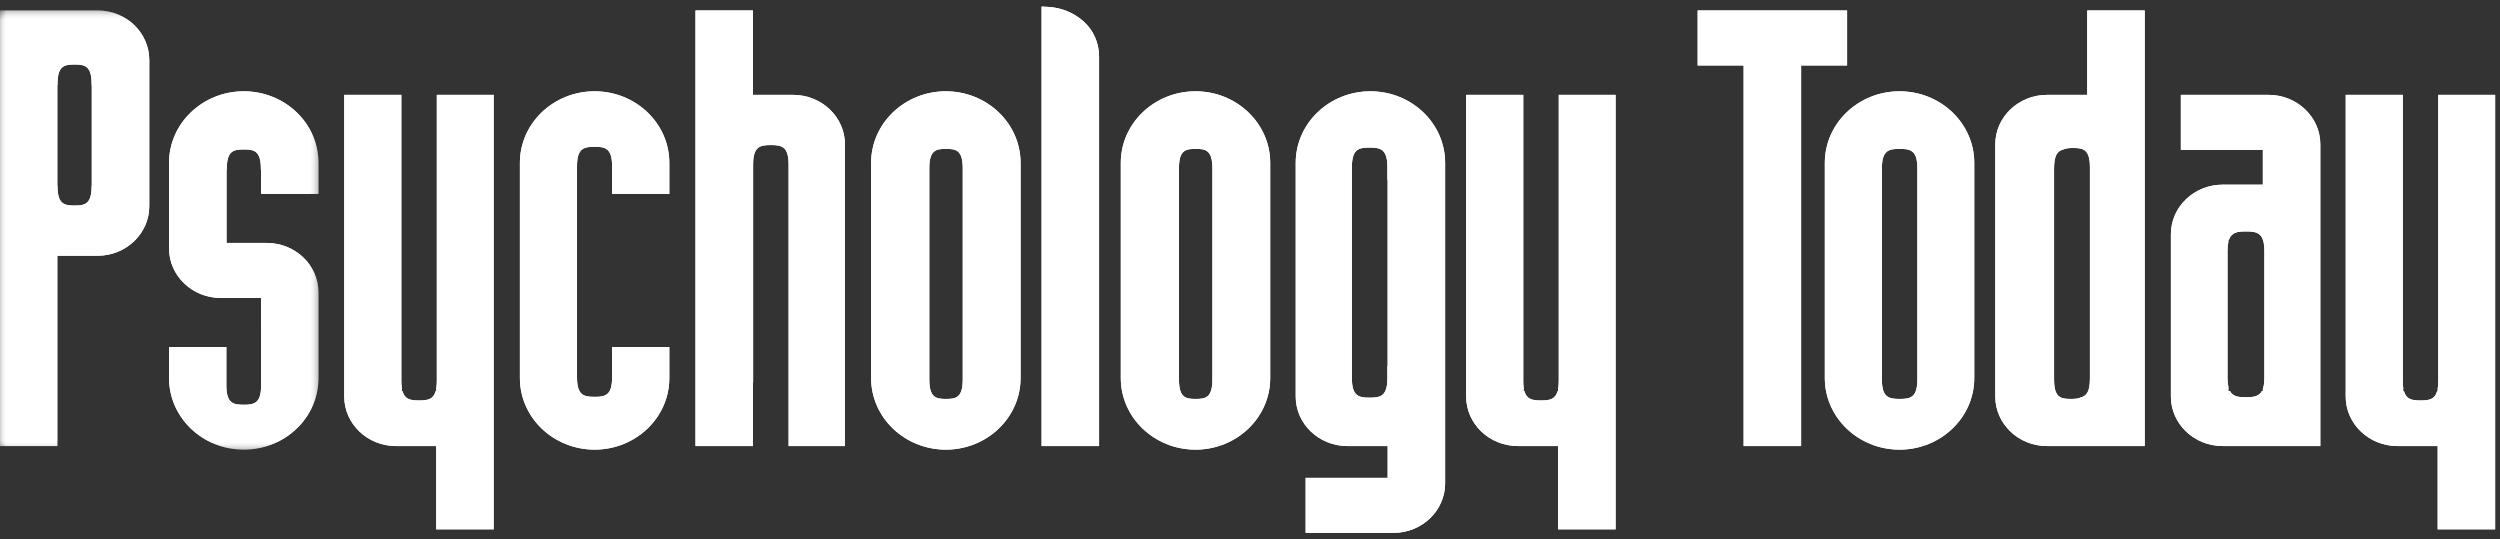 <?xml version="1.0" encoding="UTF-8"?> <svg xmlns="http://www.w3.org/2000/svg" width="190" height="41" viewBox="0 0 190 41" fill="none"><rect x="0" y="0" width="190" height="41" fill="#333333" stroke="none"/><g id="brand"><path id="Fill 1" fill-rule="evenodd" clip-rule="evenodd" d="M64.216 10.974C64.216 8.899 62.452 7.211 60.284 7.211C60.284 7.211 57.896 7.211 57.226 7.211C57.226 6.479 57.226 0.793 57.226 0.793H52.857V33.901H57.226C57.226 33.901 57.226 31.868 57.226 29.046C57.23 29.06 57.235 29.069 57.237 29.082V12.505C57.237 11.131 57.763 11.025 58.585 11.025C59.407 11.025 59.934 11.131 59.934 12.505V33.901H64.216V10.974Z" fill="white"></path><path id="Fill 2" fill-rule="evenodd" clip-rule="evenodd" d="M92.142 28.838C92.142 30.213 91.645 30.32 90.871 30.32C90.097 30.32 89.601 30.213 89.601 28.838V12.795C89.601 11.42 90.097 11.314 90.871 11.314C91.645 11.314 92.142 11.42 92.142 12.795V28.838ZM90.859 6.939C87.727 6.939 85.18 9.378 85.18 12.375V28.736C85.18 31.734 87.727 34.172 90.859 34.172C93.99 34.172 96.536 31.734 96.536 28.736V12.375C96.536 9.378 93.99 6.939 90.859 6.939Z" fill="white"></path><path id="Fill 3" fill-rule="evenodd" clip-rule="evenodd" d="M189.194 7.21H185.31V28.953C185.31 29.192 185.293 29.39 185.262 29.558C185.262 29.635 185.262 29.69 185.262 29.719C185.252 29.719 185.236 29.719 185.226 29.719C185.048 30.369 184.592 30.434 183.96 30.434C183.331 30.434 182.875 30.369 182.697 29.719C182.68 29.719 182.657 29.719 182.642 29.719C182.642 29.678 182.642 29.581 182.642 29.438C182.623 29.297 182.613 29.137 182.613 28.953V7.21H178.273V30.137C178.273 32.212 180.036 33.9 182.205 33.9C182.205 33.9 184.592 33.9 185.262 33.9C185.262 34.63 185.262 40.228 185.262 40.228H189.631V7.21H189.194Z" fill="white"></path><path id="Fill 4" fill-rule="evenodd" clip-rule="evenodd" d="M158.834 28.772C158.834 29.758 158.577 30.09 158.147 30.2C157.941 30.302 157.682 30.32 157.378 30.32C156.606 30.32 156.109 30.214 156.109 28.839V12.795C156.109 11.81 156.364 11.477 156.794 11.368C156.999 11.265 157.259 11.248 157.563 11.248C158.337 11.248 158.834 11.353 158.834 12.728V28.772ZM162.561 0.793H158.629C158.629 0.793 158.629 6.479 158.629 7.211C157.959 7.211 155.571 7.211 155.571 7.211C153.403 7.211 151.641 8.899 151.641 10.974V30.138C151.641 32.212 153.403 33.901 155.571 33.901H162.998V0.793H162.561Z" fill="white"></path><path id="Fill 5" fill-rule="evenodd" clip-rule="evenodd" d="M145.72 28.838C145.72 30.213 145.193 30.32 144.371 30.32C143.551 30.32 143.024 30.213 143.024 28.838V12.795C143.024 11.42 143.55 11.314 144.371 11.314C145.193 11.314 145.72 11.42 145.72 12.795V28.838ZM144.365 6.939C141.234 6.939 138.686 9.378 138.686 12.375V28.736C138.686 31.734 141.234 34.172 144.365 34.172C147.497 34.172 150.044 31.734 150.044 28.736V12.375C150.044 9.378 147.497 6.939 144.365 6.939Z" fill="white"></path><path id="Fill 6" fill-rule="evenodd" clip-rule="evenodd" d="M82.35 1.628C81.591 0.953 80.647 0.571 79.619 0.522L79.16 0.5V33.901H83.529V4.285C83.529 3.262 83.1 2.293 82.35 1.628Z" fill="white"></path><path id="Fill 7" fill-rule="evenodd" clip-rule="evenodd" d="M139.942 0.793H129.021V4.975C129.021 4.975 131.846 4.975 132.515 4.975C132.515 5.788 132.515 33.901 132.515 33.901H136.885C136.885 33.901 136.885 5.788 136.885 4.975C137.555 4.975 140.379 4.975 140.379 4.975V0.793H139.942Z" fill="white"></path><path id="Fill 8" fill-rule="evenodd" clip-rule="evenodd" d="M73.168 28.838C73.168 30.213 72.67 30.32 71.897 30.32C71.122 30.32 70.627 30.213 70.627 28.838V12.795C70.627 11.42 71.122 11.314 71.897 11.314C72.67 11.314 73.168 11.42 73.168 12.795V28.838ZM71.884 6.939C68.753 6.939 66.205 9.378 66.205 12.375V28.736C66.205 31.734 68.753 34.172 71.884 34.172C75.015 34.172 77.563 31.734 77.563 28.736V12.375C77.563 9.378 75.015 6.939 71.884 6.939Z" fill="white"></path><g id="Group 12"><mask id="mask0_2632_68363" style="mask-type:alpha" maskUnits="userSpaceOnUse" x="0" y="0" width="25" height="35"><path id="Clip 10" fill-rule="evenodd" clip-rule="evenodd" d="M0 0.793V34.172H24.203V0.793L0 0.793V0.793Z" fill="white"></path></mask><g mask="url(#mask0_2632_68363)"><path id="Fill 9" fill-rule="evenodd" clip-rule="evenodd" d="M24.205 14.736V12.375C24.205 9.377 21.658 6.939 18.527 6.939C15.395 6.939 12.848 9.377 12.848 12.375V18.883C12.848 20.958 14.612 22.645 16.78 22.645C16.78 22.645 19.167 22.645 19.837 22.645C19.837 22.911 19.837 23.868 19.837 25C19.842 25.09 19.846 25.185 19.846 25.289V29.28C19.846 30.655 19.329 30.761 18.524 30.761C17.72 30.761 17.203 30.655 17.203 29.28V26.374H12.848V28.736C12.848 31.733 15.395 34.171 18.527 34.171C21.658 34.171 24.205 31.733 24.205 28.736V22.227C24.205 20.152 22.442 18.465 20.274 18.465C20.274 18.465 17.886 18.465 17.216 18.465C17.216 17.951 17.216 14.842 17.216 12.898C17.223 12.898 17.231 12.898 17.236 12.898V12.839C17.236 11.465 17.742 11.358 18.532 11.358C19.321 11.358 19.827 11.465 19.827 12.839V12.898C19.83 12.898 19.833 12.898 19.837 12.898C19.837 13.8 19.837 14.736 19.837 14.736H24.205Z" fill="white"></path><path id="Fill 11" fill-rule="evenodd" clip-rule="evenodd" d="M6.975 14.126C6.972 14.126 6.967 14.126 6.963 14.126V14.141C6.963 15.516 6.457 15.622 5.667 15.622C4.878 15.622 4.372 15.516 4.372 14.141V14.126C4.367 14.126 4.359 14.126 4.356 14.126C4.356 11.237 4.356 6.989 4.356 6.481C4.359 6.481 4.367 6.481 4.372 6.481V6.384C4.372 5.009 4.877 4.903 5.667 4.903C6.457 4.903 6.963 5.009 6.963 6.384V6.481C6.967 6.481 6.972 6.481 6.975 6.481C6.975 6.989 6.975 11.237 6.975 14.126ZM7.412 0.793H-0.014V33.901H4.356C4.356 33.901 4.356 20.227 4.356 19.437C5.025 19.437 7.412 19.437 7.412 19.437C9.58 19.437 11.345 17.75 11.345 15.674V4.556C11.345 2.481 9.58 0.793 7.412 0.793Z" fill="white"></path></g></g><path id="Fill 13" fill-rule="evenodd" clip-rule="evenodd" d="M105.46 27.835C105.454 27.835 105.446 27.835 105.441 27.835V28.742C105.441 30.117 104.914 30.223 104.092 30.223C103.27 30.223 102.744 30.117 102.744 28.742V12.698C102.744 11.323 103.27 11.217 104.092 11.217C104.914 11.217 105.441 11.323 105.441 12.698V13.652C105.446 13.652 105.454 13.652 105.46 13.652C105.46 17.781 105.46 27.214 105.46 27.835ZM104.151 6.939C101.02 6.939 98.473 9.378 98.473 12.375V30.138C98.473 32.212 100.235 33.901 102.404 33.901C102.404 33.901 104.791 33.901 105.461 33.901C105.461 34.443 105.461 35.776 105.461 36.318C104.704 36.318 99.228 36.318 99.228 36.318V40.5H105.899C108.067 40.5 109.83 38.812 109.83 36.736V12.375C109.83 9.378 107.283 6.939 104.151 6.939Z" fill="white"></path><path id="Fill 14" fill-rule="evenodd" clip-rule="evenodd" d="M45.186 30.16C44.374 30.16 43.853 30.054 43.853 28.679V12.636C43.853 11.261 44.374 11.155 45.186 11.155C45.999 11.155 46.52 11.261 46.52 12.636V14.736H50.869V12.375C50.869 9.377 48.322 6.939 45.19 6.939C42.059 6.939 39.512 9.377 39.512 12.375V28.736C39.512 31.733 42.059 34.171 45.19 34.171C48.322 34.171 50.869 31.733 50.869 28.736V26.374H46.52V28.679C46.52 30.054 45.999 30.16 45.186 30.16Z" fill="white"></path><path id="Fill 15" fill-rule="evenodd" clip-rule="evenodd" d="M172.092 28.709C172.092 29.078 172.051 29.354 171.976 29.562C171.976 29.629 171.976 29.685 171.976 29.718C171.957 29.718 171.929 29.718 171.908 29.718C171.679 30.141 171.251 30.19 170.69 30.19C170.129 30.19 169.701 30.141 169.474 29.718C169.434 29.718 169.39 29.718 169.357 29.718C169.357 29.661 169.357 29.548 169.357 29.396C169.314 29.212 169.291 28.987 169.291 28.709V19.069C169.291 18.79 169.314 18.565 169.357 18.381C169.357 18.31 169.357 18.25 169.357 18.216C169.37 18.216 169.39 18.216 169.404 18.216C169.605 17.647 170.065 17.588 170.69 17.588C171.543 17.588 172.092 17.694 172.092 19.069V28.709ZM172.415 7.21H165.744V11.391C165.744 11.391 171.22 11.391 171.976 11.391C171.976 11.95 171.976 13.475 171.976 14.035C171.307 14.035 168.919 14.035 168.919 14.035C166.751 14.035 164.988 15.723 164.988 17.798V30.137C164.988 32.211 166.751 33.9 168.919 33.9H176.345V10.973C176.345 8.898 174.581 7.21 172.415 7.21Z" fill="white"></path><path id="Fill 16" fill-rule="evenodd" clip-rule="evenodd" d="M37.082 7.21H33.198V28.953C33.198 29.192 33.181 29.39 33.151 29.558C33.151 29.635 33.151 29.69 33.151 29.719C33.14 29.719 33.126 29.719 33.115 29.719C32.937 30.369 32.48 30.434 31.85 30.434C31.22 30.434 30.764 30.369 30.586 29.719C30.569 29.719 30.546 29.719 30.531 29.719C30.531 29.678 30.531 29.581 30.531 29.438C30.513 29.297 30.502 29.137 30.502 28.953V7.21H26.162V30.137C26.162 32.212 27.926 33.9 30.094 33.9C30.094 33.9 32.482 33.9 33.151 33.9C33.151 34.63 33.151 40.228 33.151 40.228H37.52V7.21H37.082Z" fill="white"></path><path id="Fill 17" fill-rule="evenodd" clip-rule="evenodd" d="M122.349 7.21H118.465V28.953C118.465 29.192 118.447 29.39 118.417 29.558C118.417 29.635 118.417 29.69 118.417 29.719C118.406 29.719 118.392 29.719 118.381 29.719C118.202 30.369 117.746 30.434 117.115 30.434C116.487 30.434 116.031 30.369 115.852 29.719C115.835 29.719 115.812 29.719 115.796 29.719C115.796 29.678 115.796 29.581 115.796 29.438C115.778 29.297 115.769 29.137 115.769 28.953V7.21H111.428V30.137C111.428 32.212 113.192 33.9 115.36 33.9C115.36 33.9 117.747 33.9 118.417 33.9C118.417 34.63 118.417 40.228 118.417 40.228H122.786V7.21H122.349Z" fill="white"></path><path id="Fill 18" fill-rule="evenodd" clip-rule="evenodd" d="M64.216 10.974C64.216 8.899 62.452 7.211 60.284 7.211C60.284 7.211 57.896 7.211 57.226 7.211C57.226 6.479 57.226 0.793 57.226 0.793H52.857V33.901H57.226C57.226 33.901 57.226 31.868 57.226 29.046C57.23 29.06 57.235 29.069 57.237 29.082V12.505C57.237 11.131 57.763 11.025 58.585 11.025C59.407 11.025 59.934 11.131 59.934 12.505V33.901H64.216V10.974Z" fill="white"></path><path id="Fill 19" fill-rule="evenodd" clip-rule="evenodd" d="M92.142 28.838C92.142 30.213 91.645 30.32 90.871 30.32C90.097 30.32 89.601 30.213 89.601 28.838V12.795C89.601 11.42 90.097 11.314 90.871 11.314C91.645 11.314 92.142 11.42 92.142 12.795V28.838ZM90.859 6.939C87.727 6.939 85.18 9.378 85.18 12.375V28.736C85.18 31.734 87.727 34.172 90.859 34.172C93.99 34.172 96.536 31.734 96.536 28.736V12.375C96.536 9.378 93.99 6.939 90.859 6.939Z" fill="white"></path><path id="Fill 20" fill-rule="evenodd" clip-rule="evenodd" d="M189.194 7.21H185.31V28.953C185.31 29.192 185.293 29.39 185.262 29.558C185.262 29.635 185.262 29.69 185.262 29.719C185.252 29.719 185.236 29.719 185.226 29.719C185.048 30.369 184.592 30.434 183.96 30.434C183.331 30.434 182.875 30.369 182.697 29.719C182.68 29.719 182.657 29.719 182.642 29.719C182.642 29.678 182.642 29.581 182.642 29.438C182.623 29.297 182.613 29.137 182.613 28.953V7.21H178.273V30.137C178.273 32.212 180.036 33.9 182.205 33.9C182.205 33.9 184.592 33.9 185.262 33.9C185.262 34.63 185.262 40.228 185.262 40.228H189.631V7.21H189.194Z" fill="white"></path><path id="Fill 21" fill-rule="evenodd" clip-rule="evenodd" d="M158.834 28.772C158.834 29.758 158.577 30.09 158.147 30.2C157.941 30.302 157.682 30.32 157.378 30.32C156.606 30.32 156.109 30.214 156.109 28.839V12.795C156.109 11.81 156.364 11.477 156.794 11.368C156.999 11.265 157.259 11.248 157.563 11.248C158.337 11.248 158.834 11.353 158.834 12.728V28.772ZM162.561 0.793H158.629C158.629 0.793 158.629 6.479 158.629 7.211C157.959 7.211 155.571 7.211 155.571 7.211C153.403 7.211 151.641 8.899 151.641 10.974V30.138C151.641 32.212 153.403 33.901 155.571 33.901H162.998V0.793H162.561Z" fill="white"></path><path id="Fill 22" fill-rule="evenodd" clip-rule="evenodd" d="M145.72 28.838C145.72 30.213 145.193 30.32 144.371 30.32C143.551 30.32 143.024 30.213 143.024 28.838V12.795C143.024 11.42 143.55 11.314 144.371 11.314C145.193 11.314 145.72 11.42 145.72 12.795V28.838ZM144.365 6.939C141.234 6.939 138.686 9.378 138.686 12.375V28.736C138.686 31.734 141.234 34.172 144.365 34.172C147.497 34.172 150.044 31.734 150.044 28.736V12.375C150.044 9.378 147.497 6.939 144.365 6.939Z" fill="white"></path><path id="Fill 23" fill-rule="evenodd" clip-rule="evenodd" d="M82.35 1.628C81.591 0.953 80.647 0.571 79.619 0.522L79.16 0.5V33.901H83.529V4.285C83.529 3.262 83.1 2.293 82.35 1.628Z" fill="white"></path><path id="Fill 24" fill-rule="evenodd" clip-rule="evenodd" d="M139.942 0.793H129.021V4.975C129.021 4.975 131.846 4.975 132.515 4.975C132.515 5.788 132.515 33.901 132.515 33.901H136.885C136.885 33.901 136.885 5.788 136.885 4.975C137.555 4.975 140.379 4.975 140.379 4.975V0.793H139.942Z" fill="white"></path><path id="Fill 25" fill-rule="evenodd" clip-rule="evenodd" d="M73.168 28.838C73.168 30.213 72.67 30.32 71.897 30.32C71.122 30.32 70.627 30.213 70.627 28.838V12.795C70.627 11.42 71.122 11.314 71.897 11.314C72.67 11.314 73.168 11.42 73.168 12.795V28.838ZM71.884 6.939C68.753 6.939 66.205 9.378 66.205 12.375V28.736C66.205 31.734 68.753 34.172 71.884 34.172C75.015 34.172 77.563 31.734 77.563 28.736V12.375C77.563 9.378 75.015 6.939 71.884 6.939Z" fill="white"></path><g id="Group 29"><mask id="mask1_2632_68363" style="mask-type:alpha" maskUnits="userSpaceOnUse" x="0" y="0" width="25" height="35"><path id="Clip 27" fill-rule="evenodd" clip-rule="evenodd" d="M0 0.793V34.172H24.203V0.793L0 0.793V0.793Z" fill="white"></path></mask><g mask="url(#mask1_2632_68363)"><path id="Fill 26" fill-rule="evenodd" clip-rule="evenodd" d="M24.205 14.736V12.375C24.205 9.377 21.658 6.939 18.527 6.939C15.395 6.939 12.848 9.377 12.848 12.375V18.883C12.848 20.958 14.612 22.645 16.78 22.645C16.78 22.645 19.167 22.645 19.837 22.645C19.837 22.911 19.837 23.868 19.837 25C19.842 25.09 19.846 25.185 19.846 25.289V29.28C19.846 30.655 19.329 30.761 18.524 30.761C17.72 30.761 17.203 30.655 17.203 29.28V26.374H12.848V28.736C12.848 31.733 15.395 34.171 18.527 34.171C21.658 34.171 24.205 31.733 24.205 28.736V22.227C24.205 20.152 22.442 18.465 20.274 18.465C20.274 18.465 17.886 18.465 17.216 18.465C17.216 17.951 17.216 14.842 17.216 12.898C17.223 12.898 17.231 12.898 17.236 12.898V12.839C17.236 11.465 17.742 11.358 18.532 11.358C19.321 11.358 19.827 11.465 19.827 12.839V12.898C19.83 12.898 19.833 12.898 19.837 12.898C19.837 13.8 19.837 14.736 19.837 14.736H24.205Z" fill="white"></path><path id="Fill 28" fill-rule="evenodd" clip-rule="evenodd" d="M6.975 14.126C6.972 14.126 6.967 14.126 6.963 14.126V14.141C6.963 15.516 6.457 15.622 5.667 15.622C4.878 15.622 4.372 15.516 4.372 14.141V14.126C4.367 14.126 4.359 14.126 4.356 14.126C4.356 11.237 4.356 6.989 4.356 6.481C4.359 6.481 4.367 6.481 4.372 6.481V6.384C4.372 5.009 4.877 4.903 5.667 4.903C6.457 4.903 6.963 5.009 6.963 6.384V6.481C6.967 6.481 6.972 6.481 6.975 6.481C6.975 6.989 6.975 11.237 6.975 14.126ZM7.412 0.793H-0.014V33.901H4.356C4.356 33.901 4.356 20.227 4.356 19.437C5.025 19.437 7.412 19.437 7.412 19.437C9.58 19.437 11.345 17.75 11.345 15.674V4.556C11.345 2.481 9.58 0.793 7.412 0.793Z" fill="white"></path></g></g><path id="Fill 30" fill-rule="evenodd" clip-rule="evenodd" d="M105.46 27.835C105.454 27.835 105.446 27.835 105.441 27.835V28.742C105.441 30.117 104.914 30.223 104.092 30.223C103.27 30.223 102.744 30.117 102.744 28.742V12.698C102.744 11.323 103.27 11.217 104.092 11.217C104.914 11.217 105.441 11.323 105.441 12.698V13.652C105.446 13.652 105.454 13.652 105.46 13.652C105.46 17.781 105.46 27.214 105.46 27.835ZM104.151 6.939C101.02 6.939 98.473 9.378 98.473 12.375V30.138C98.473 32.212 100.235 33.901 102.404 33.901C102.404 33.901 104.791 33.901 105.461 33.901C105.461 34.443 105.461 35.776 105.461 36.318C104.704 36.318 99.228 36.318 99.228 36.318V40.5H105.899C108.067 40.5 109.83 38.812 109.83 36.736V12.375C109.83 9.378 107.283 6.939 104.151 6.939Z" fill="white"></path><path id="Fill 31" fill-rule="evenodd" clip-rule="evenodd" d="M45.186 30.16C44.374 30.16 43.853 30.054 43.853 28.679V12.636C43.853 11.261 44.374 11.155 45.186 11.155C45.999 11.155 46.52 11.261 46.52 12.636V14.736H50.869V12.375C50.869 9.377 48.322 6.939 45.19 6.939C42.059 6.939 39.512 9.377 39.512 12.375V28.736C39.512 31.733 42.059 34.171 45.19 34.171C48.322 34.171 50.869 31.733 50.869 28.736V26.374H46.52V28.679C46.52 30.054 45.999 30.16 45.186 30.16Z" fill="white"></path><path id="Fill 32" fill-rule="evenodd" clip-rule="evenodd" d="M172.092 28.709C172.092 29.078 172.051 29.354 171.976 29.562C171.976 29.629 171.976 29.685 171.976 29.718C171.957 29.718 171.929 29.718 171.908 29.718C171.679 30.141 171.251 30.19 170.69 30.19C170.129 30.19 169.701 30.141 169.474 29.718C169.434 29.718 169.39 29.718 169.357 29.718C169.357 29.661 169.357 29.548 169.357 29.396C169.314 29.212 169.291 28.987 169.291 28.709V19.069C169.291 18.79 169.314 18.565 169.357 18.381C169.357 18.31 169.357 18.25 169.357 18.216C169.37 18.216 169.39 18.216 169.404 18.216C169.605 17.647 170.065 17.588 170.69 17.588C171.543 17.588 172.092 17.694 172.092 19.069V28.709ZM172.415 7.21H165.744V11.391C165.744 11.391 171.22 11.391 171.976 11.391C171.976 11.95 171.976 13.475 171.976 14.035C171.307 14.035 168.919 14.035 168.919 14.035C166.751 14.035 164.988 15.723 164.988 17.798V30.137C164.988 32.211 166.751 33.9 168.919 33.9H176.345V10.973C176.345 8.898 174.581 7.21 172.415 7.21Z" fill="white"></path><path id="Fill 33" fill-rule="evenodd" clip-rule="evenodd" d="M37.082 7.21H33.198V28.953C33.198 29.192 33.181 29.39 33.151 29.558C33.151 29.635 33.151 29.69 33.151 29.719C33.14 29.719 33.126 29.719 33.115 29.719C32.937 30.369 32.48 30.434 31.85 30.434C31.22 30.434 30.764 30.369 30.586 29.719C30.569 29.719 30.546 29.719 30.531 29.719C30.531 29.678 30.531 29.581 30.531 29.438C30.513 29.297 30.502 29.137 30.502 28.953V7.21H26.162V30.137C26.162 32.212 27.926 33.9 30.094 33.9C30.094 33.9 32.482 33.9 33.151 33.9C33.151 34.63 33.151 40.228 33.151 40.228H37.52V7.21H37.082Z" fill="white"></path><path id="Fill 34" fill-rule="evenodd" clip-rule="evenodd" d="M122.349 7.21H118.465V28.953C118.465 29.192 118.447 29.39 118.417 29.558C118.417 29.635 118.417 29.69 118.417 29.719C118.406 29.719 118.392 29.719 118.381 29.719C118.202 30.369 117.746 30.434 117.115 30.434C116.487 30.434 116.031 30.369 115.852 29.719C115.835 29.719 115.812 29.719 115.796 29.719C115.796 29.678 115.796 29.581 115.796 29.438C115.778 29.297 115.769 29.137 115.769 28.953V7.21H111.428V30.137C111.428 32.212 113.192 33.9 115.36 33.9C115.36 33.9 117.747 33.9 118.417 33.9C118.417 34.63 118.417 40.228 118.417 40.228H122.786V7.21H122.349Z" fill="white"></path></g></svg> 